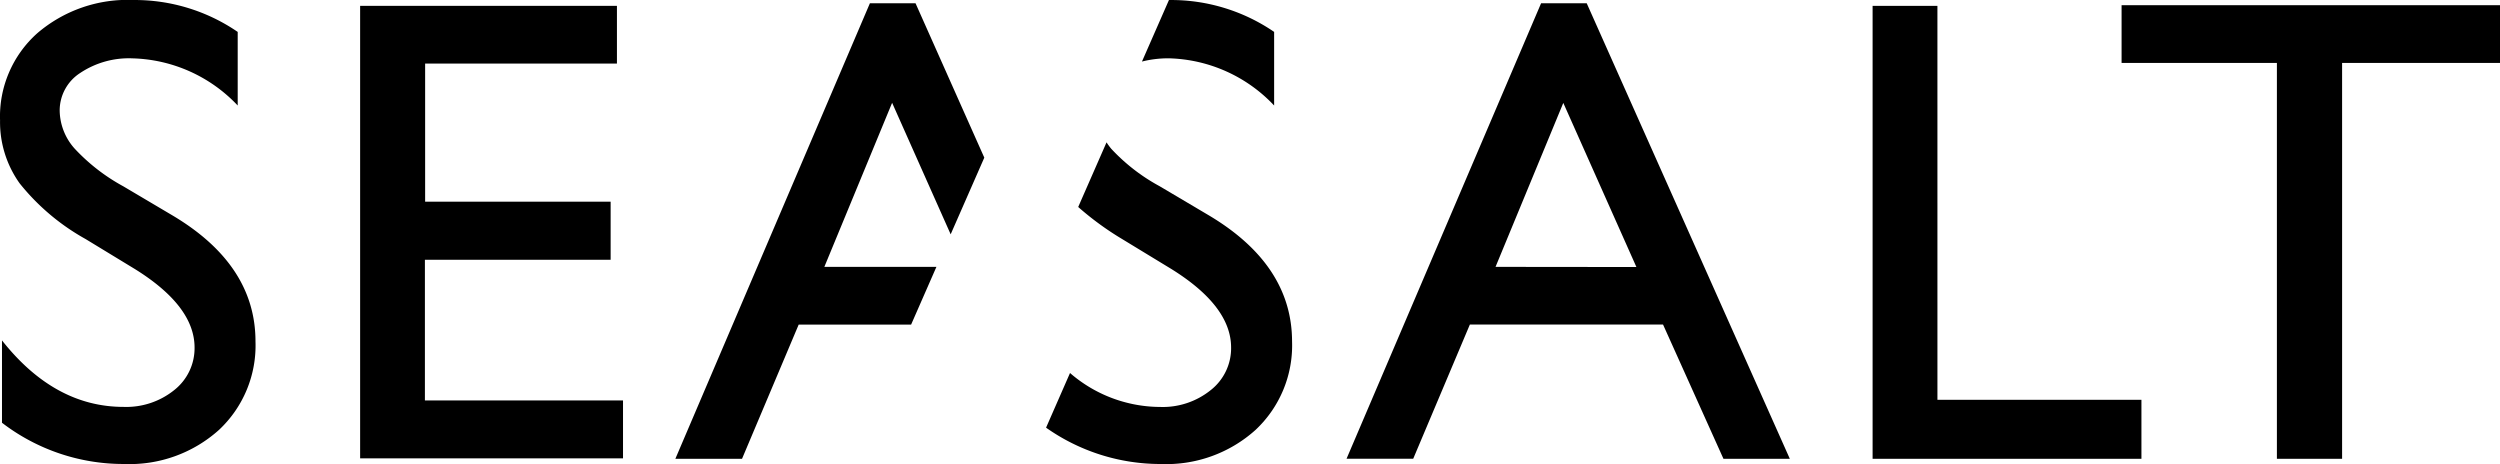 <svg xmlns="http://www.w3.org/2000/svg" viewBox="50 939 150 27.84">
  <g id="logo" transform="translate(50.003 939.001)">
    <path id="Path_55" data-name="Path 55" d="M8.093,16.143l-2.958-1.8A13.4,13.4,0,0,1,1.176,11,6.325,6.325,0,0,1,0,7.22,6.693,6.693,0,0,1,2.226,2,8.311,8.311,0,0,1,8.015,0a10.927,10.927,0,0,1,6.244,1.914V6.33A8.993,8.993,0,0,0,7.936,3.5,5.259,5.259,0,0,0,4.8,4.383,2.677,2.677,0,0,0,3.578,6.628a3.482,3.482,0,0,0,.909,2.3,11.459,11.459,0,0,0,2.9,2.245l2.972,1.759q4.967,2.96,4.967,7.551a6.93,6.93,0,0,1-2.189,5.309,8.02,8.02,0,0,1-5.694,2.046A11.96,11.96,0,0,1,.116,25.364V20.423q3.151,3.99,7.3,3.99A4.591,4.591,0,0,0,10.456,23.4a3.2,3.2,0,0,0,1.215-2.548Q11.671,18.368,8.093,16.143Z" transform="translate(0 0)"/>
    <path id="Path_56" data-name="Path 56" d="M77,1.25H92.408V4.713H80.9V13H92.03v3.485H80.886v8.441H92.773V28.4H77Z" transform="translate(-55.395 -0.9)"/>
    <path id="Path_57" data-name="Path 57" d="M299.584.69,287.91,28.022h4l3.4-8.054H306.9l3.625,8.056h3.982L302.32.69ZM296.85,16.508l4.066-9.838,4.386,9.847Z" transform="translate(-207.121 -0.497)"/>
    <path id="Path_58" data-name="Path 58" d="M404.279,1.25H400.39V28.427h16.13V24.889h-12.24Z" transform="translate(-288.037 -0.9)"/>
    <path id="Path_59" data-name="Path 59" d="M453.63,1.11V4.573h9.319V28.327h3.912V4.573h9.474V1.11Z" transform="translate(-326.338 -0.799)"/>
    <path id="Path_60" data-name="Path 60" d="M233.428,34.819l-2.972-1.759a11.292,11.292,0,0,1-2.9-2.245,4.018,4.018,0,0,1-.281-.384l-1.7,3.878a17.862,17.862,0,0,0,2.638,1.925l2.958,1.8q3.575,2.225,3.578,4.706a3.193,3.193,0,0,1-1.215,2.551,4.588,4.588,0,0,1-3.05,1.016,8.3,8.3,0,0,1-5.4-2.037l-1.437,3.28a11.9,11.9,0,0,0,6.875,2.18,8.006,8.006,0,0,0,5.691-2.043,6.947,6.947,0,0,0,2.194-5.309Q238.4,37.785,233.428,34.819Z" transform="translate(-160.886 -21.891)"/>
    <path id="Path_61" data-name="Path 61" d="M252.1,6.33V1.913A10.944,10.944,0,0,0,245.854,0h-.065L244.17,3.692a6.434,6.434,0,0,1,1.605-.194A8.978,8.978,0,0,1,252.1,6.33Z" transform="translate(-175.655 0)"/>
    <path id="Path_62" data-name="Path 62" d="M153.34,16.508l4.066-9.844,3.513,7.891,2.018-4.6L158.81.69h-2.736L144.4,28.025h4l3.4-8.054h6.746l1.518-3.463Z" transform="translate(-103.882 -0.497)"/>
  </g>
</svg>
